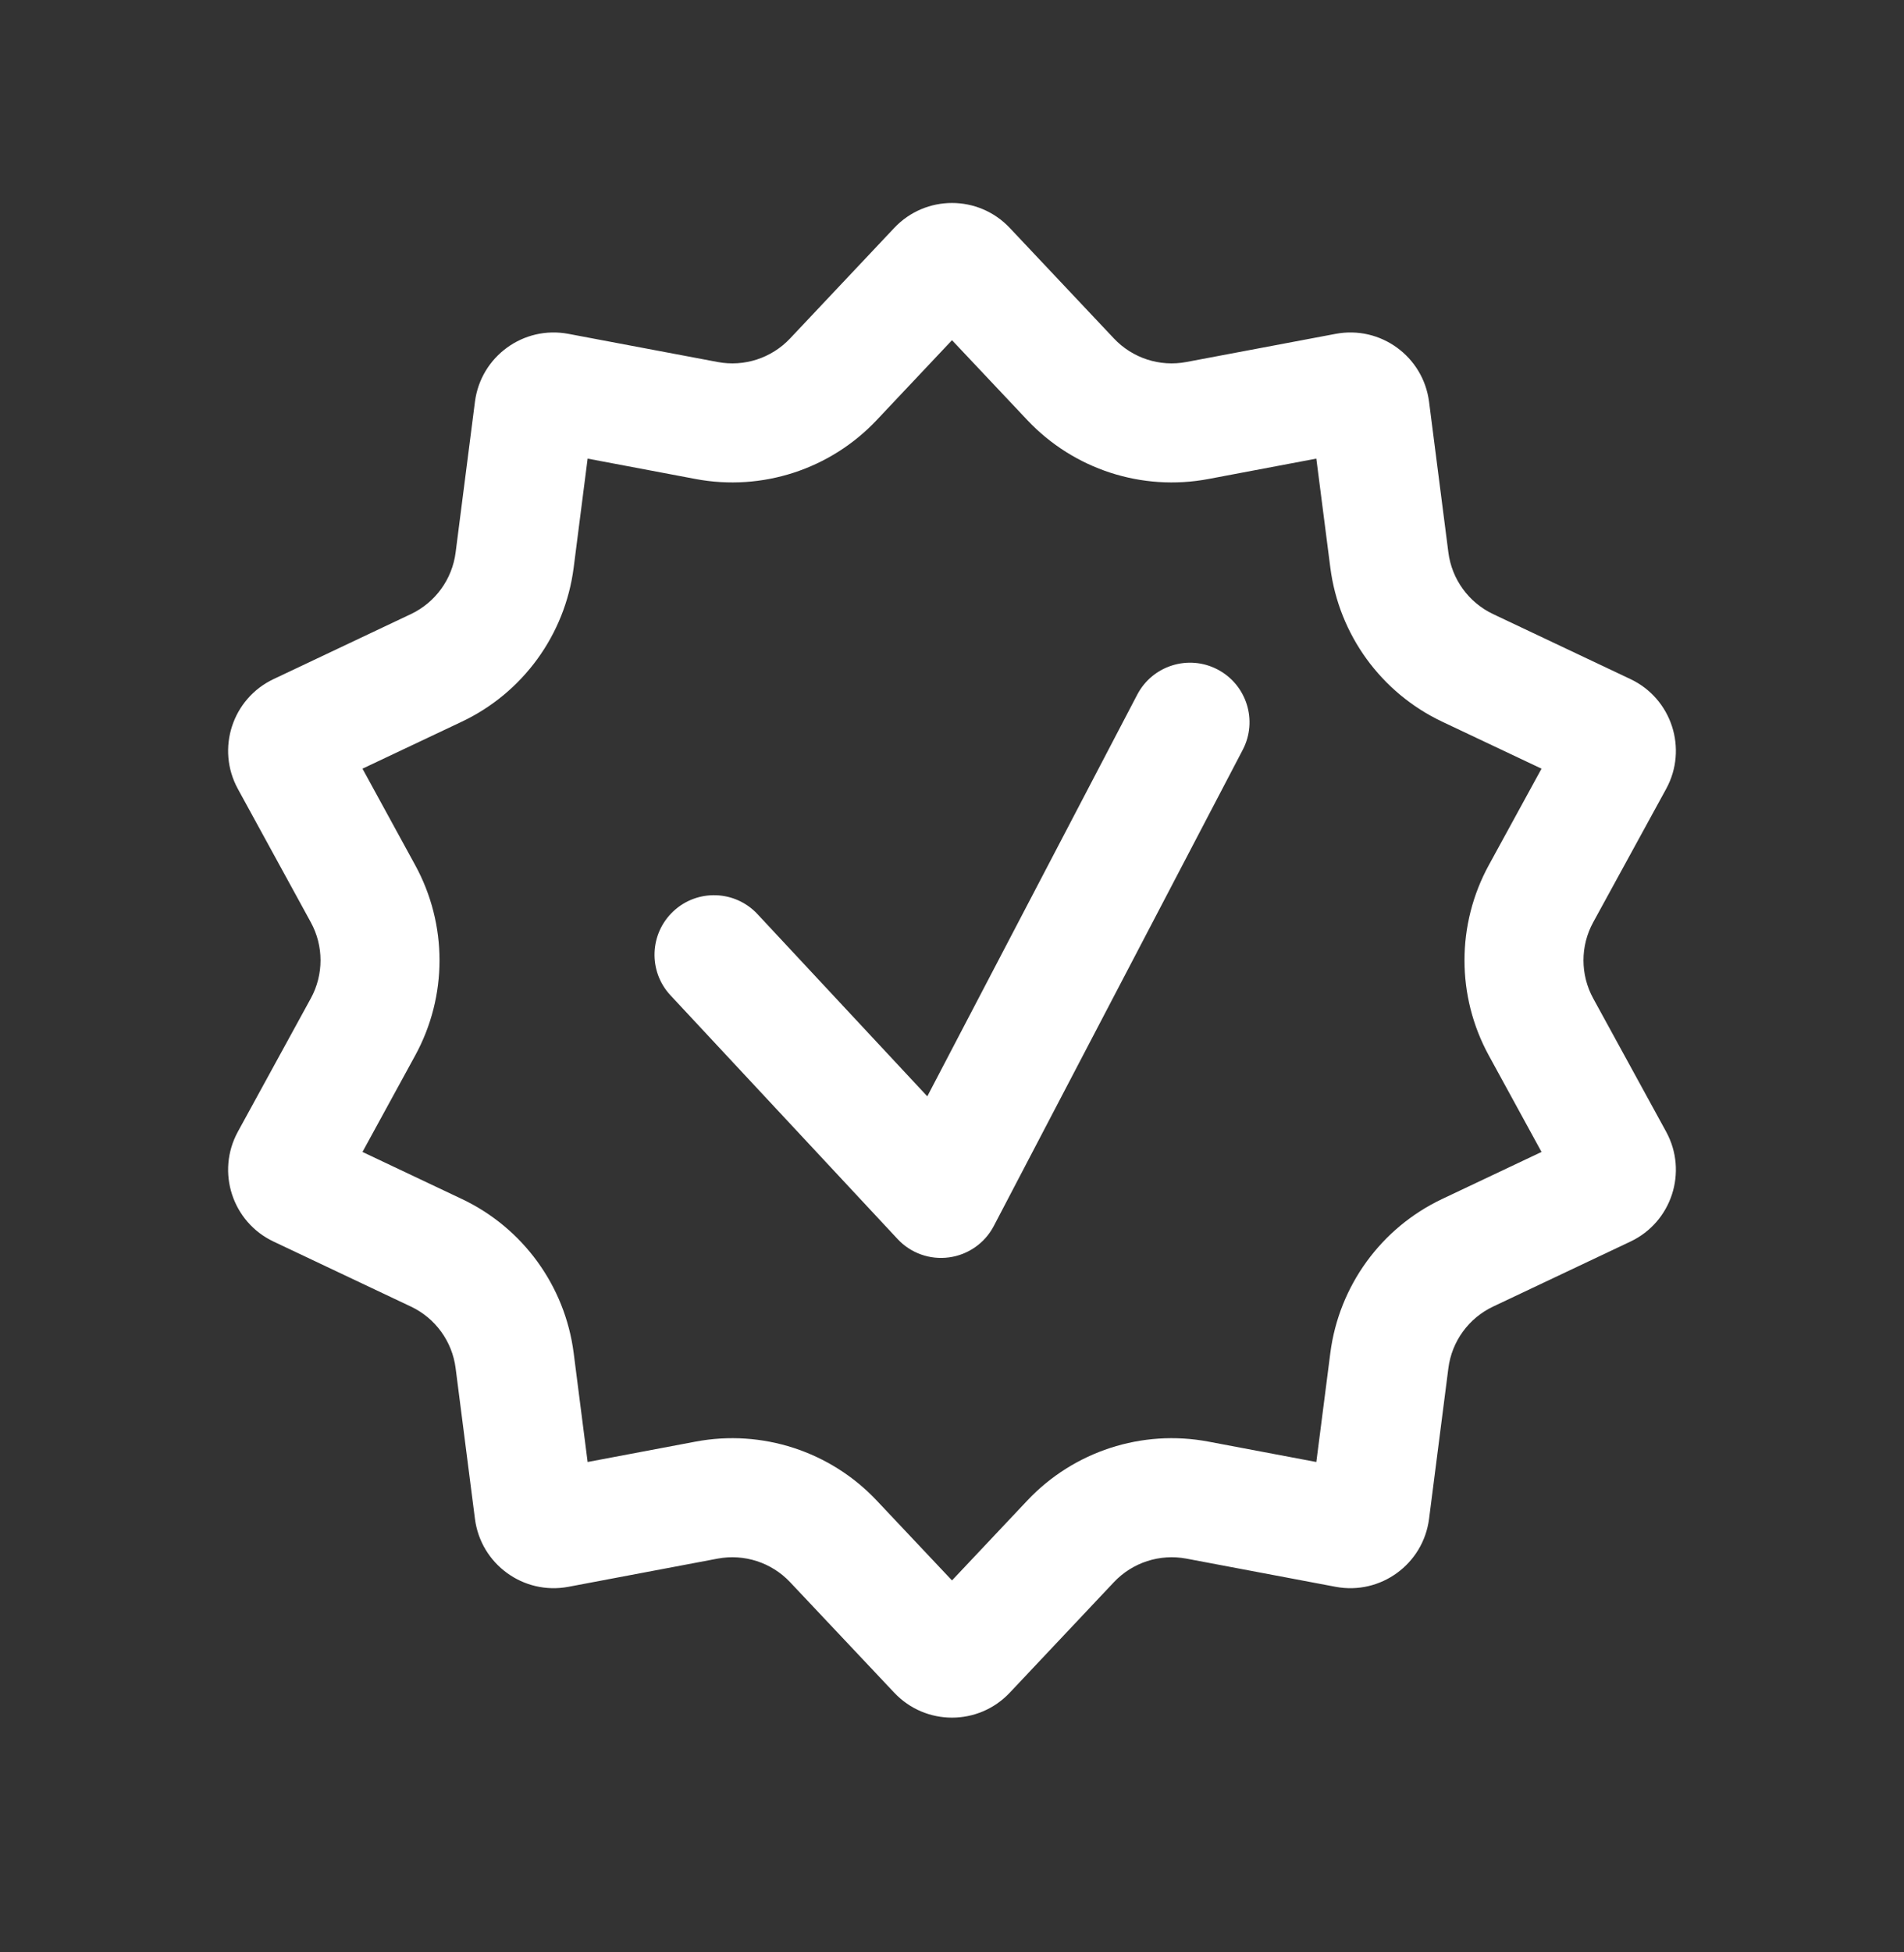 <svg width="40" height="41" viewBox="0 0 40 41" fill="none" xmlns="http://www.w3.org/2000/svg">
<rect x="0" y="0" width="40" height="41" fill="#333333" stroke="none"/>
<path fill-rule="evenodd" clip-rule="evenodd" d="M25.579 14.059C26.191 14.379 26.428 15.134 26.108 15.746L20.878 25.746C20.69 26.105 20.339 26.351 19.938 26.405C19.536 26.46 19.132 26.316 18.856 26.019L14.086 20.902C13.615 20.397 13.643 19.606 14.148 19.135C14.653 18.664 15.444 18.692 15.914 19.197L19.481 23.023L23.892 14.587C24.212 13.976 24.968 13.739 25.579 14.059Z" fill="white"/>
<path fill-rule="evenodd" clip-rule="evenodd" d="M20 7.144L18.417 8.823C17.442 9.856 16.009 10.322 14.613 10.059L12.345 9.631L12.052 11.92C11.871 13.329 10.985 14.548 9.701 15.156L7.615 16.142L8.722 18.167C9.404 19.413 9.404 20.92 8.722 22.166L7.615 24.191L9.701 25.178C10.985 25.785 11.871 27.005 12.052 28.413L12.345 30.702L14.613 30.274C16.009 30.011 17.442 30.477 18.417 31.51L20 33.189L21.583 31.51C22.558 30.477 23.991 30.011 25.387 30.274L27.654 30.702L27.948 28.413C28.129 27.005 29.015 25.785 30.299 25.178L32.385 24.191L31.278 22.166C30.596 20.92 30.596 19.413 31.278 18.167L32.385 16.142L30.299 15.156C29.015 14.548 28.129 13.329 27.948 11.92L27.654 9.631L25.387 10.059C23.991 10.322 22.558 9.856 21.583 8.823L20 7.144ZM21.213 4.786C20.555 4.088 19.445 4.088 18.787 4.786L16.598 7.108C16.208 7.521 15.635 7.708 15.076 7.602L11.941 7.011C10.998 6.833 10.101 7.485 9.978 8.436L9.572 11.601C9.5 12.165 9.145 12.653 8.632 12.896L5.747 14.261C4.88 14.671 4.537 15.726 4.997 16.567L6.529 19.367C6.802 19.865 6.802 20.468 6.529 20.967L4.997 23.766C4.537 24.608 4.88 25.663 5.747 26.073L8.632 27.438C9.145 27.68 9.5 28.168 9.572 28.732L9.978 31.897C10.101 32.848 10.998 33.5 11.941 33.323L15.076 32.731C15.635 32.626 16.208 32.812 16.598 33.225L18.787 35.547C19.445 36.245 20.555 36.245 21.213 35.547L23.402 33.225C23.792 32.812 24.365 32.626 24.924 32.731L28.06 33.323C29.002 33.5 29.899 32.848 30.022 31.897L30.428 28.732C30.5 28.168 30.855 27.68 31.368 27.438L34.253 26.073C35.12 25.663 35.463 24.608 35.003 23.766L33.471 20.967C33.198 20.468 33.198 19.865 33.471 19.367L35.003 16.567C35.463 15.726 35.12 14.671 34.253 14.261L31.368 12.896C30.855 12.653 30.5 12.165 30.428 11.601L30.022 8.436C29.899 7.485 29.002 6.833 28.06 7.011L24.924 7.602C24.365 7.708 23.792 7.521 23.402 7.108L21.213 4.786Z" fill="white"/>
</svg>
